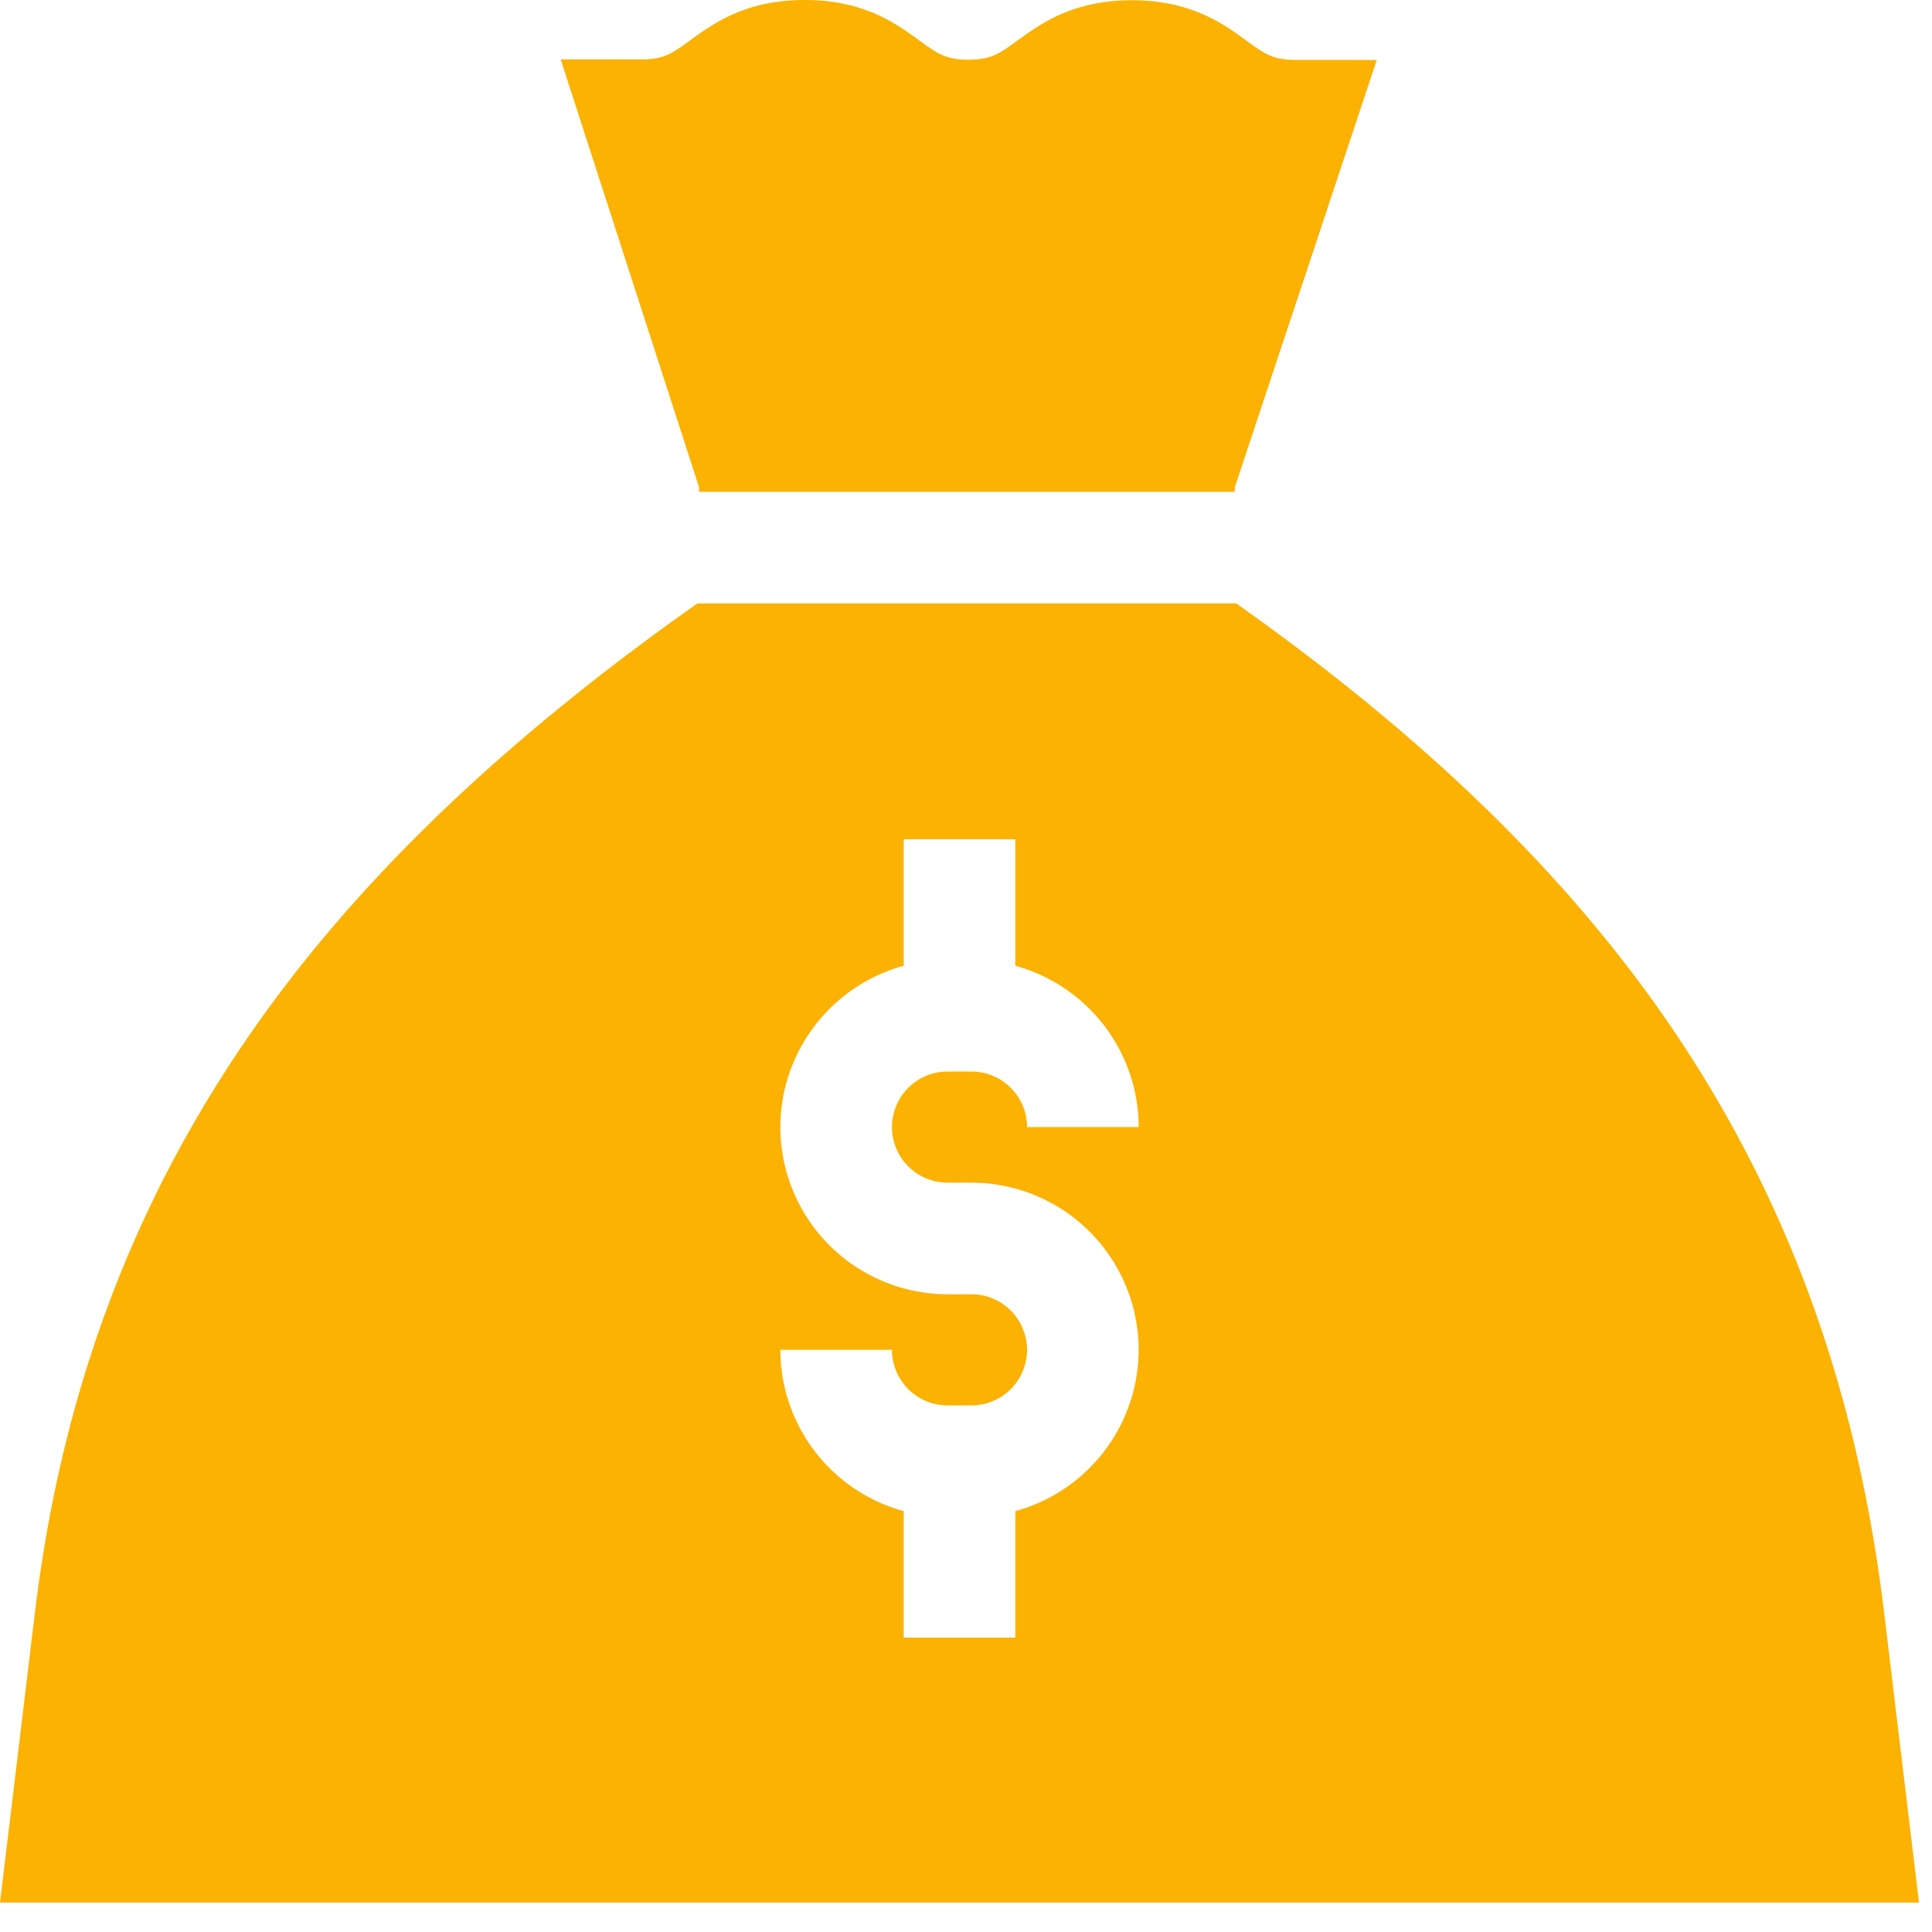 <svg width="58" height="58" viewBox="0 0 58 58" fill="none" xmlns="http://www.w3.org/2000/svg"><path d="M56.564 48.42c-.814-6.758-2.936-12.557-6.488-17.728-3.066-4.462-7.313-8.583-12.963-12.577H20.936c-5.731 4.044-10.045 8.158-13.167 12.557-3.715 5.234-5.914 11.04-6.722 17.749L0 57.117h57.61zm-28.12-12.916h.72a5.024 5.024 0 0 1 5.019 5.019 5.03 5.03 0 0 1-3.703 4.842v3.796h-3.35v-3.796a5.026 5.026 0 0 1-3.703-4.842h3.35c0 .92.749 1.668 1.668 1.668h.72a1.67 1.67 0 0 0 1.668-1.668 1.67 1.67 0 0 0-1.668-1.668h-.72a5.024 5.024 0 0 1-5.018-5.019 5.03 5.03 0 0 1 3.703-4.842v-3.797h3.35v3.797a5.03 5.03 0 0 1 3.704 4.842h-3.35a1.67 1.67 0 0 0-1.669-1.668h-.72a1.67 1.67 0 0 0-1.668 1.668c0 .92.749 1.668 1.668 1.668m10.45-33.706c-.683 0-.93-.18-1.47-.574C36.721.711 35.757.01 33.985.008h-.005c-1.77 0-2.734.7-3.438 1.211-.54.392-.787.572-1.467.572h-.003c-.683 0-.93-.18-1.47-.574C26.898.704 25.934 0 24.162 0h-.006c-1.769 0-2.733.7-3.437 1.211-.54.393-.787.572-1.468.572h-.003l-2.417-.002 4.156 12.85v.133h16.082v-.133L41.332 1.8z" fill="#FBB203"/></svg>